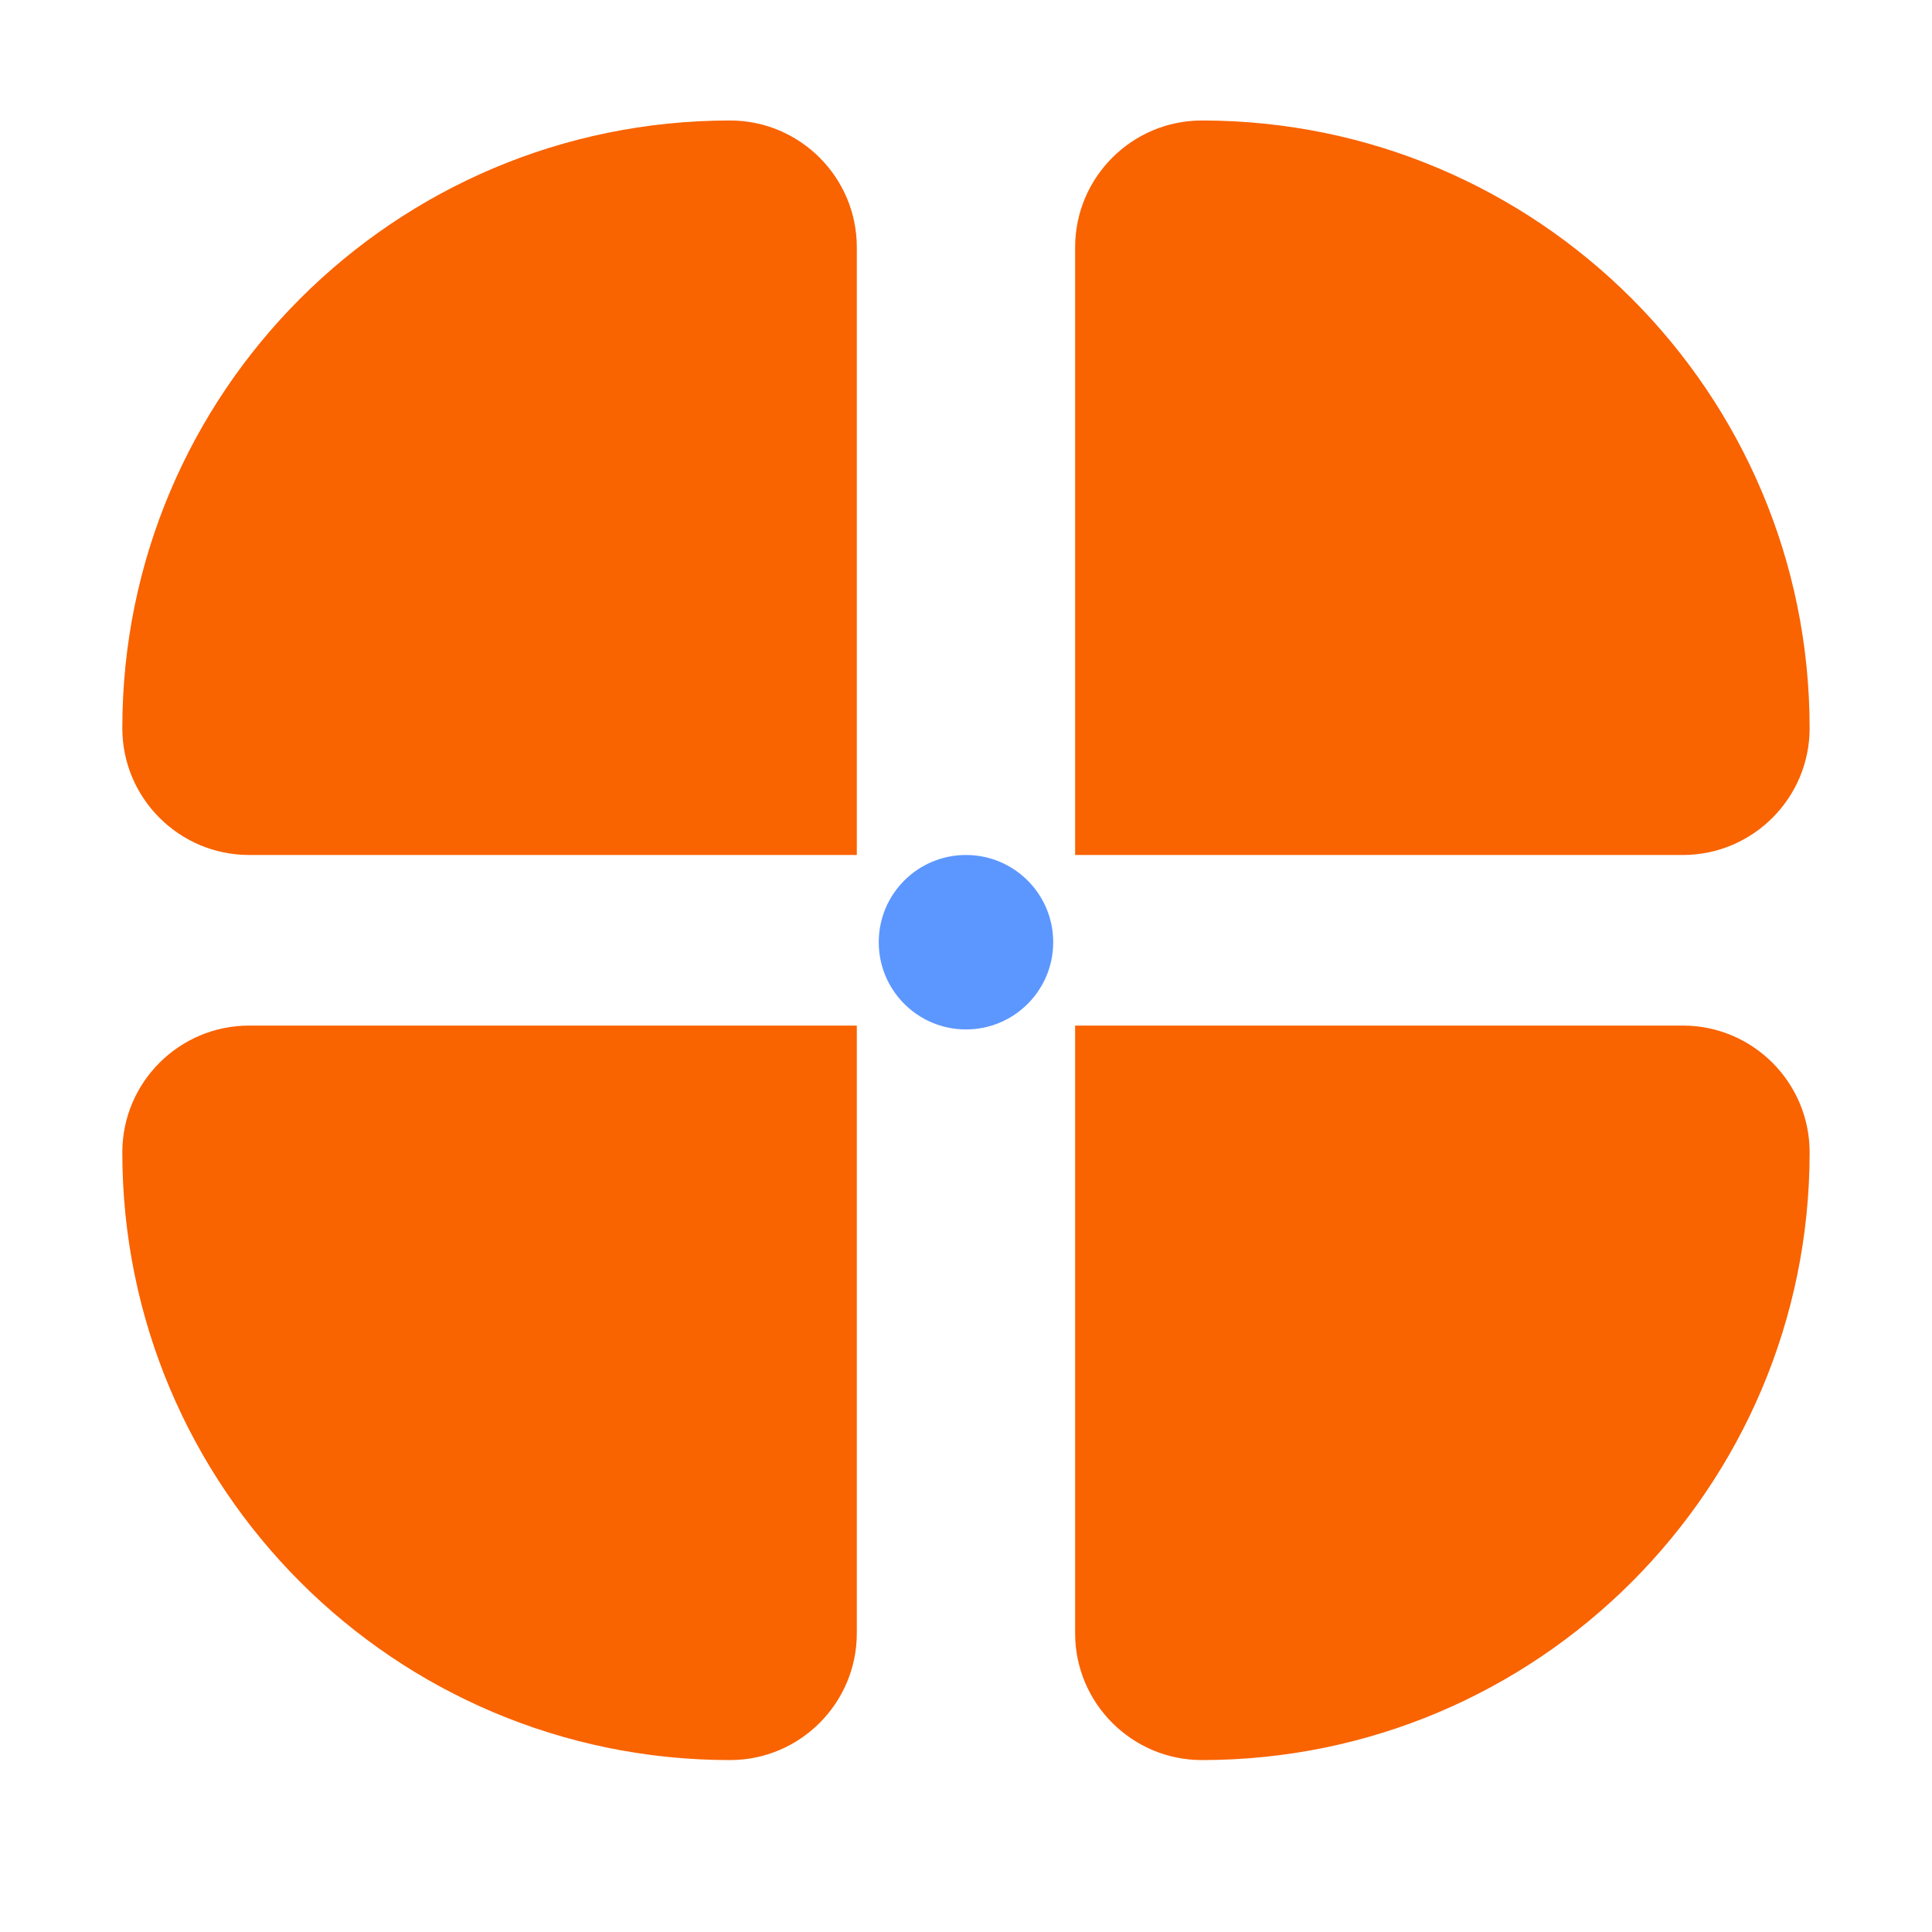 <svg xmlns="http://www.w3.org/2000/svg" xmlns:xlink="http://www.w3.org/1999/xlink" width="700" viewBox="0 0 525 525" height="700" preserveAspectRatio="xMidYMid meet"><defs><clipPath id="a127daec70"><path d="M 292 32 L 492 32 L 492 233 L 292 233 Z M 292 32 " clip-rule="nonzero"></path></clipPath><clipPath id="9adbcc138f"><path d="M 457.305 232.332 L 292.156 232.332 L 292.156 67.184 C 292.156 48.195 307.609 32.742 326.602 32.742 C 417.816 32.742 491.746 106.672 491.746 197.887 C 491.746 216.879 476.293 232.332 457.305 232.332 " clip-rule="nonzero"></path></clipPath><clipPath id="5086034f21"><path d="M 0.023 0.578 L 199.805 0.578 L 199.805 200.359 L 0.023 200.359 Z M 0.023 0.578 " clip-rule="nonzero"></path></clipPath><clipPath id="a4fb22ffee"><path d="M 165.305 200.332 L 0.156 200.332 L 0.156 35.184 C 0.156 16.195 15.609 0.742 34.602 0.742 C 125.816 0.742 199.746 74.672 199.746 165.887 C 199.746 184.879 184.293 200.332 165.305 200.332 " clip-rule="nonzero"></path></clipPath><clipPath id="dfaf15b9ee"><rect x="0" width="200" y="0" height="201"></rect></clipPath><clipPath id="27c1a4dfcf"><path d="M 33 32 L 233 32 L 233 233 L 33 233 Z M 33 32 " clip-rule="nonzero"></path></clipPath><clipPath id="5dbddd0c51"><path d="M 67.684 232.332 L 232.828 232.332 L 232.828 67.184 C 232.828 48.195 217.375 32.742 198.387 32.742 C 107.168 32.742 33.238 106.672 33.238 197.887 C 33.238 216.879 48.695 232.332 67.684 232.332 " clip-rule="nonzero"></path></clipPath><clipPath id="486045d9d5"><path d="M 0.078 0.578 L 199.855 0.578 L 199.855 200.359 L 0.078 200.359 Z M 0.078 0.578 " clip-rule="nonzero"></path></clipPath><clipPath id="df931ac9c3"><path d="M 34.684 200.332 L 199.828 200.332 L 199.828 35.184 C 199.828 16.195 184.375 0.742 165.387 0.742 C 74.168 0.742 0.238 74.672 0.238 165.887 C 0.238 184.879 15.695 200.332 34.684 200.332 " clip-rule="nonzero"></path></clipPath><clipPath id="94718789f0"><rect x="0" width="200" y="0" height="201"></rect></clipPath><clipPath id="5d4ac12db4"><path d="M 33 278 L 233 278 L 233 479 L 33 479 Z M 33 278 " clip-rule="nonzero"></path></clipPath><clipPath id="9fe1c812dc"><path d="M 67.684 278.691 L 232.828 278.691 L 232.828 443.84 C 232.828 462.828 217.375 478.281 198.387 478.281 C 107.168 478.281 33.238 404.352 33.238 313.137 C 33.238 294.145 48.695 278.691 67.684 278.691 " clip-rule="nonzero"></path></clipPath><clipPath id="108fcd71c3"><path d="M 0.078 0.59 L 199.855 0.59 L 199.855 200.367 L 0.078 200.367 Z M 0.078 0.59 " clip-rule="nonzero"></path></clipPath><clipPath id="3c0335be7d"><path d="M 34.684 0.691 L 199.828 0.691 L 199.828 165.84 C 199.828 184.828 184.375 200.281 165.387 200.281 C 74.168 200.281 0.238 126.352 0.238 35.137 C 0.238 16.145 15.695 0.691 34.684 0.691 " clip-rule="nonzero"></path></clipPath><clipPath id="4501101a58"><rect x="0" width="200" y="0" height="201"></rect></clipPath><clipPath id="79073e49d5"><path d="M 292 278 L 492 278 L 492 479 L 292 479 Z M 292 278 " clip-rule="nonzero"></path></clipPath><clipPath id="86815f9c4f"><path d="M 457.305 278.691 L 292.156 278.691 L 292.156 443.84 C 292.156 462.828 307.609 478.281 326.602 478.281 C 417.816 478.281 491.746 404.352 491.746 313.137 C 491.746 294.145 476.293 278.691 457.305 278.691 " clip-rule="nonzero"></path></clipPath><clipPath id="fa2f282395"><path d="M 0.023 0.59 L 199.805 0.59 L 199.805 200.367 L 0.023 200.367 Z M 0.023 0.59 " clip-rule="nonzero"></path></clipPath><clipPath id="d7d2ca2f66"><path d="M 165.305 0.691 L 0.156 0.691 L 0.156 165.84 C 0.156 184.828 15.609 200.281 34.602 200.281 C 125.816 200.281 199.746 126.352 199.746 35.137 C 199.746 16.145 184.293 0.691 165.305 0.691 " clip-rule="nonzero"></path></clipPath><clipPath id="b9f724c839"><rect x="0" width="200" y="0" height="201"></rect></clipPath><clipPath id="dc0de3610b"><path d="M 238.047 232 L 287 232 L 287 280 L 238.047 280 Z M 238.047 232 " clip-rule="nonzero"></path></clipPath><clipPath id="4b53e305a2"><path d="M 286.199 256.035 C 286.199 269.133 275.59 279.738 262.492 279.738 C 249.398 279.738 238.789 269.133 238.789 256.035 C 238.789 242.938 249.398 232.332 262.492 232.332 C 275.59 232.332 286.199 242.938 286.199 256.035 " clip-rule="nonzero"></path></clipPath><clipPath id="600fd64418"><path d="M 0.605 0.117 L 48.273 0.117 L 48.273 47.785 L 0.605 47.785 Z M 0.605 0.117 " clip-rule="nonzero"></path></clipPath><clipPath id="3e137d77fb"><path d="M 48.199 24.035 C 48.199 37.133 37.59 47.738 24.492 47.738 C 11.398 47.738 0.789 37.133 0.789 24.035 C 0.789 10.938 11.398 0.332 24.492 0.332 C 37.59 0.332 48.199 10.938 48.199 24.035 " clip-rule="nonzero"></path></clipPath><clipPath id="c884754e91"><rect x="0" width="49" y="0" height="48"></rect></clipPath></defs><g clip-path="url(#a127daec70)"><g clip-path="url(#9adbcc138f)"><g transform="matrix(1, 0, 0, 1, 292, 32)"><g clip-path="url(#dfaf15b9ee)"><g clip-path="url(#5086034f21)"><g clip-path="url(#a4fb22ffee)"><rect x="-407.5" width="756" fill="#f96300" height="756" y="-147.5" fill-opacity="1"></rect></g></g></g></g></g></g><g clip-path="url(#27c1a4dfcf)"><g clip-path="url(#5dbddd0c51)"><g transform="matrix(1, 0, 0, 1, 33, 32)"><g clip-path="url(#94718789f0)"><g clip-path="url(#486045d9d5)"><g clip-path="url(#df931ac9c3)"><rect x="-148.5" width="756" fill="#f96300" height="756" y="-147.5" fill-opacity="1"></rect></g></g></g></g></g></g><g clip-path="url(#5d4ac12db4)"><g clip-path="url(#9fe1c812dc)"><g transform="matrix(1, 0, 0, 1, 33, 278)"><g clip-path="url(#4501101a58)"><g clip-path="url(#108fcd71c3)"><g clip-path="url(#3c0335be7d)"><rect x="-148.5" width="756" fill="#f96300" height="756" y="-393.5" fill-opacity="1"></rect></g></g></g></g></g></g><g clip-path="url(#79073e49d5)"><g clip-path="url(#86815f9c4f)"><g transform="matrix(1, 0, 0, 1, 292, 278)"><g clip-path="url(#b9f724c839)"><g clip-path="url(#fa2f282395)"><g clip-path="url(#d7d2ca2f66)"><rect x="-407.5" width="756" fill="#f96300" height="756" y="-393.5" fill-opacity="1"></rect></g></g></g></g></g></g><g clip-path="url(#dc0de3610b)"><g clip-path="url(#4b53e305a2)"><g transform="matrix(1, 0, 0, 1, 238, 232)"><g clip-path="url(#c884754e91)"><g clip-path="url(#600fd64418)"><g clip-path="url(#3e137d77fb)"><rect x="-353.5" width="756" fill="#5c97ff" height="756" y="-347.5" fill-opacity="1"></rect></g></g></g></g></g></g></svg>